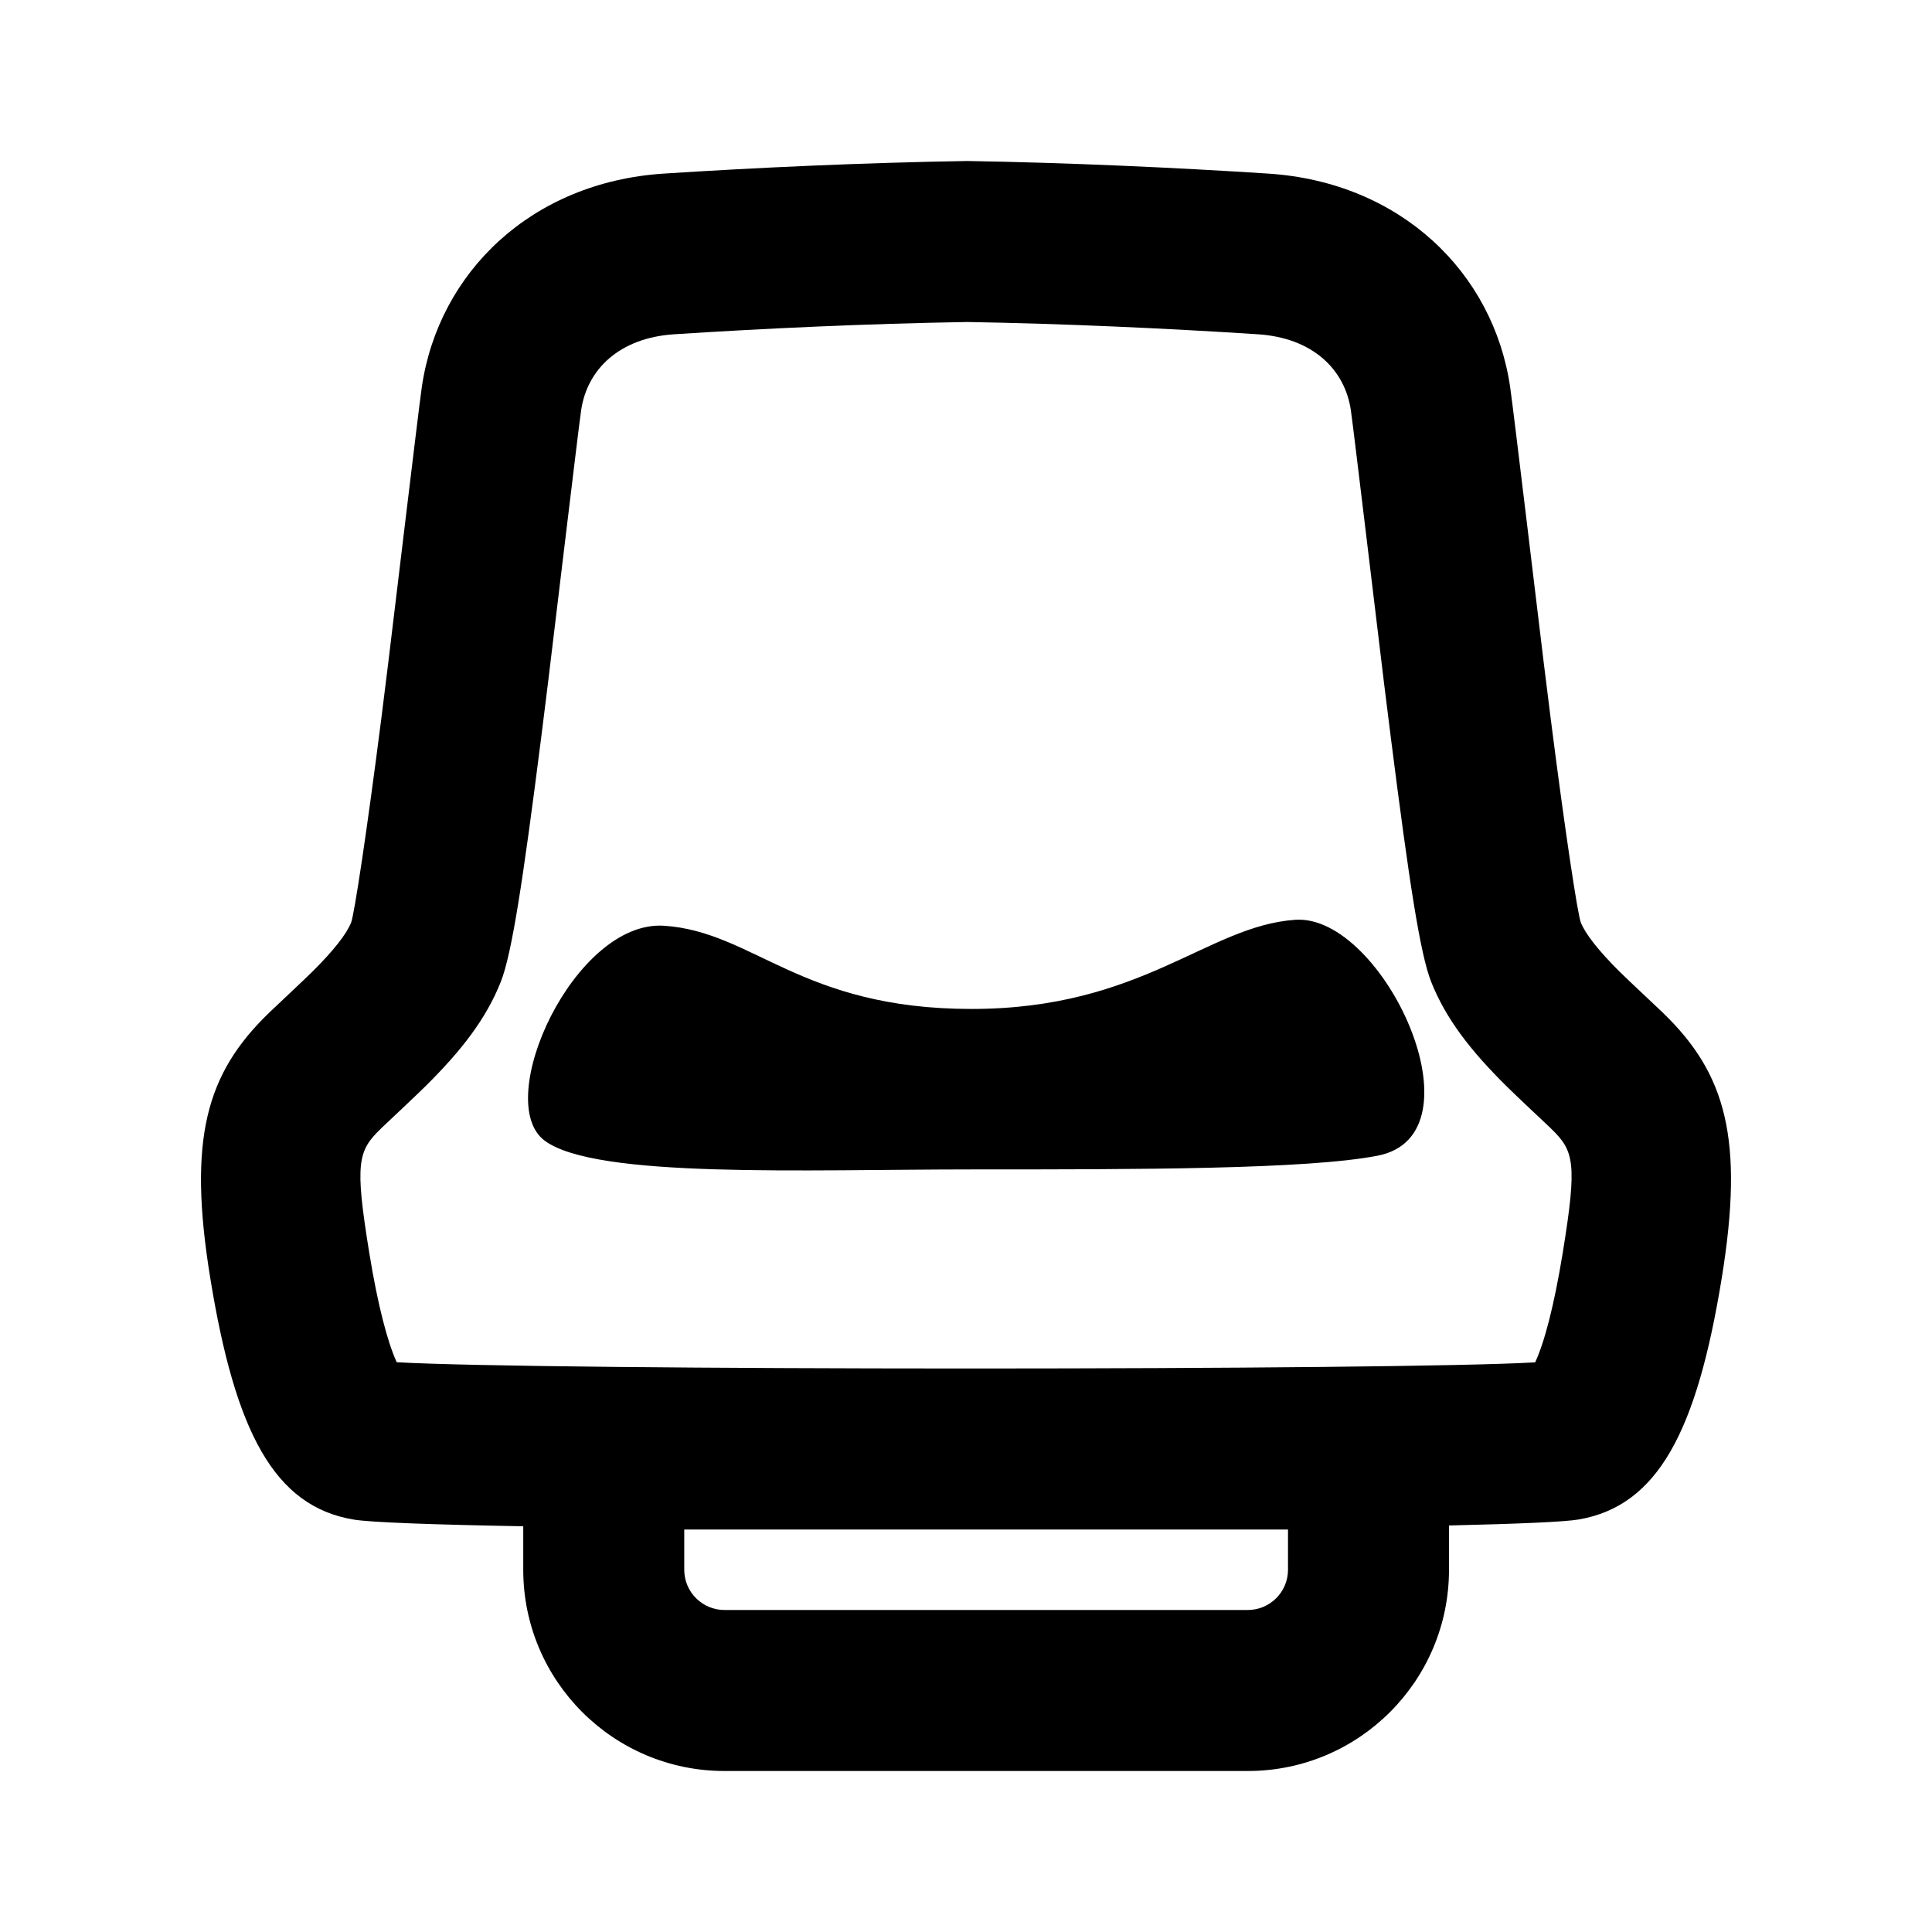 <?xml version="1.0" encoding="UTF-8"?>
<svg xmlns="http://www.w3.org/2000/svg" xmlns:xlink="http://www.w3.org/1999/xlink" width="48px" height="48px" viewBox="0 0 48 48">
  <title>seat</title>
  <desc>Created with Sketch.</desc>
  <g id="seat" stroke="none" stroke-width="1" fill="none" fill-rule="evenodd">
    <g id="Group-2" transform="translate(4, 4)" fill="#000000" fill-rule="nonzero">
      <path d="M9,33.92 C6.787,33.88 5.22,33.825 4.79,33.754 C2.811,33.428 1.844,31.571 1.224,27.754 C0.661,24.291 1.123,22.672 2.681,21.166 L2.714,21.134 L2.745,21.105 C2.824,21.029 3.549,20.35 3.76,20.141 C4.291,19.615 4.612,19.201 4.724,18.919 C4.801,18.724 5.115,16.668 5.473,13.857 C5.528,13.421 5.585,12.962 5.645,12.476 C5.755,11.585 6.403,6.14 6.48,5.615 C6.896,2.769 9.202,0.527 12.489,0.313 C14.811,0.163 17.429,0.043 20.033,0 C22.571,0.043 25.19,0.163 27.511,0.313 C30.797,0.527 33.103,2.769 33.519,5.615 C33.597,6.142 34.248,11.607 34.355,12.476 C34.414,12.961 34.472,13.42 34.527,13.855 C34.884,16.668 35.198,18.724 35.275,18.919 C35.388,19.201 35.709,19.615 36.24,20.142 C36.451,20.351 37.177,21.029 37.255,21.105 L37.286,21.134 L37.319,21.166 C38.877,22.672 39.339,24.291 38.776,27.754 C38.158,31.557 37.194,33.406 35.231,33.75 C34.883,33.811 33.705,33.861 32,33.9 L32,35 C32,37.761 29.761,40 27,40 L14,40 C11.239,40 9,37.761 9,35 L9,33.92 Z M20.24,30 C26.377,29.999 32.453,29.948 34.141,29.847 C34.37,29.35 34.61,28.452 34.828,27.112 C35.19,24.885 35.106,24.591 34.539,24.043 L34.507,24.011 L34.473,23.979 C34.437,23.944 33.686,23.242 33.424,22.982 C32.533,22.099 31.923,21.313 31.558,20.396 C31.284,19.707 31.009,17.902 30.559,14.359 C30.503,13.918 30.445,13.455 30.385,12.966 C30.269,12.028 29.63,6.659 29.562,6.194 C29.413,5.174 28.61,4.393 27.251,4.305 C24.99,4.158 22.433,4.041 20.033,4 C17.567,4.041 15.011,4.158 12.749,4.305 C11.39,4.393 10.587,5.174 10.438,6.194 C10.37,6.657 9.733,12.007 9.615,12.966 C9.555,13.456 9.497,13.919 9.441,14.361 C8.991,17.902 8.715,19.707 8.441,20.396 C8.077,21.313 7.467,22.098 6.577,22.981 C6.315,23.241 5.565,23.942 5.527,23.979 L5.493,24.011 L5.461,24.043 C4.894,24.591 4.81,24.885 5.172,27.112 C5.389,28.447 5.629,29.345 5.856,29.844 C7.609,29.947 13.792,29.999 19.977,30 L20.24,30 Z M13,34 L13,35 C13,35.552 13.448,36 14,36 L27,36 C27.552,36 28,35.552 28,35 L28,34 L13,34 Z M30.222,24.714 C28.459,25.054 24.28,25.054 20.136,25.054 C15.992,25.054 10.794,25.286 9.529,24.337 C8.219,23.353 10.273,18.852 12.5,19 C14.727,19.148 15.893,21.067 20.136,21.067 C24.379,21.067 26,19 28.183,18.852 C30.366,18.704 32.924,24.195 30.222,24.714 Z" id="Combined-Shape"></path>
    </g>
  </g>
</svg>
